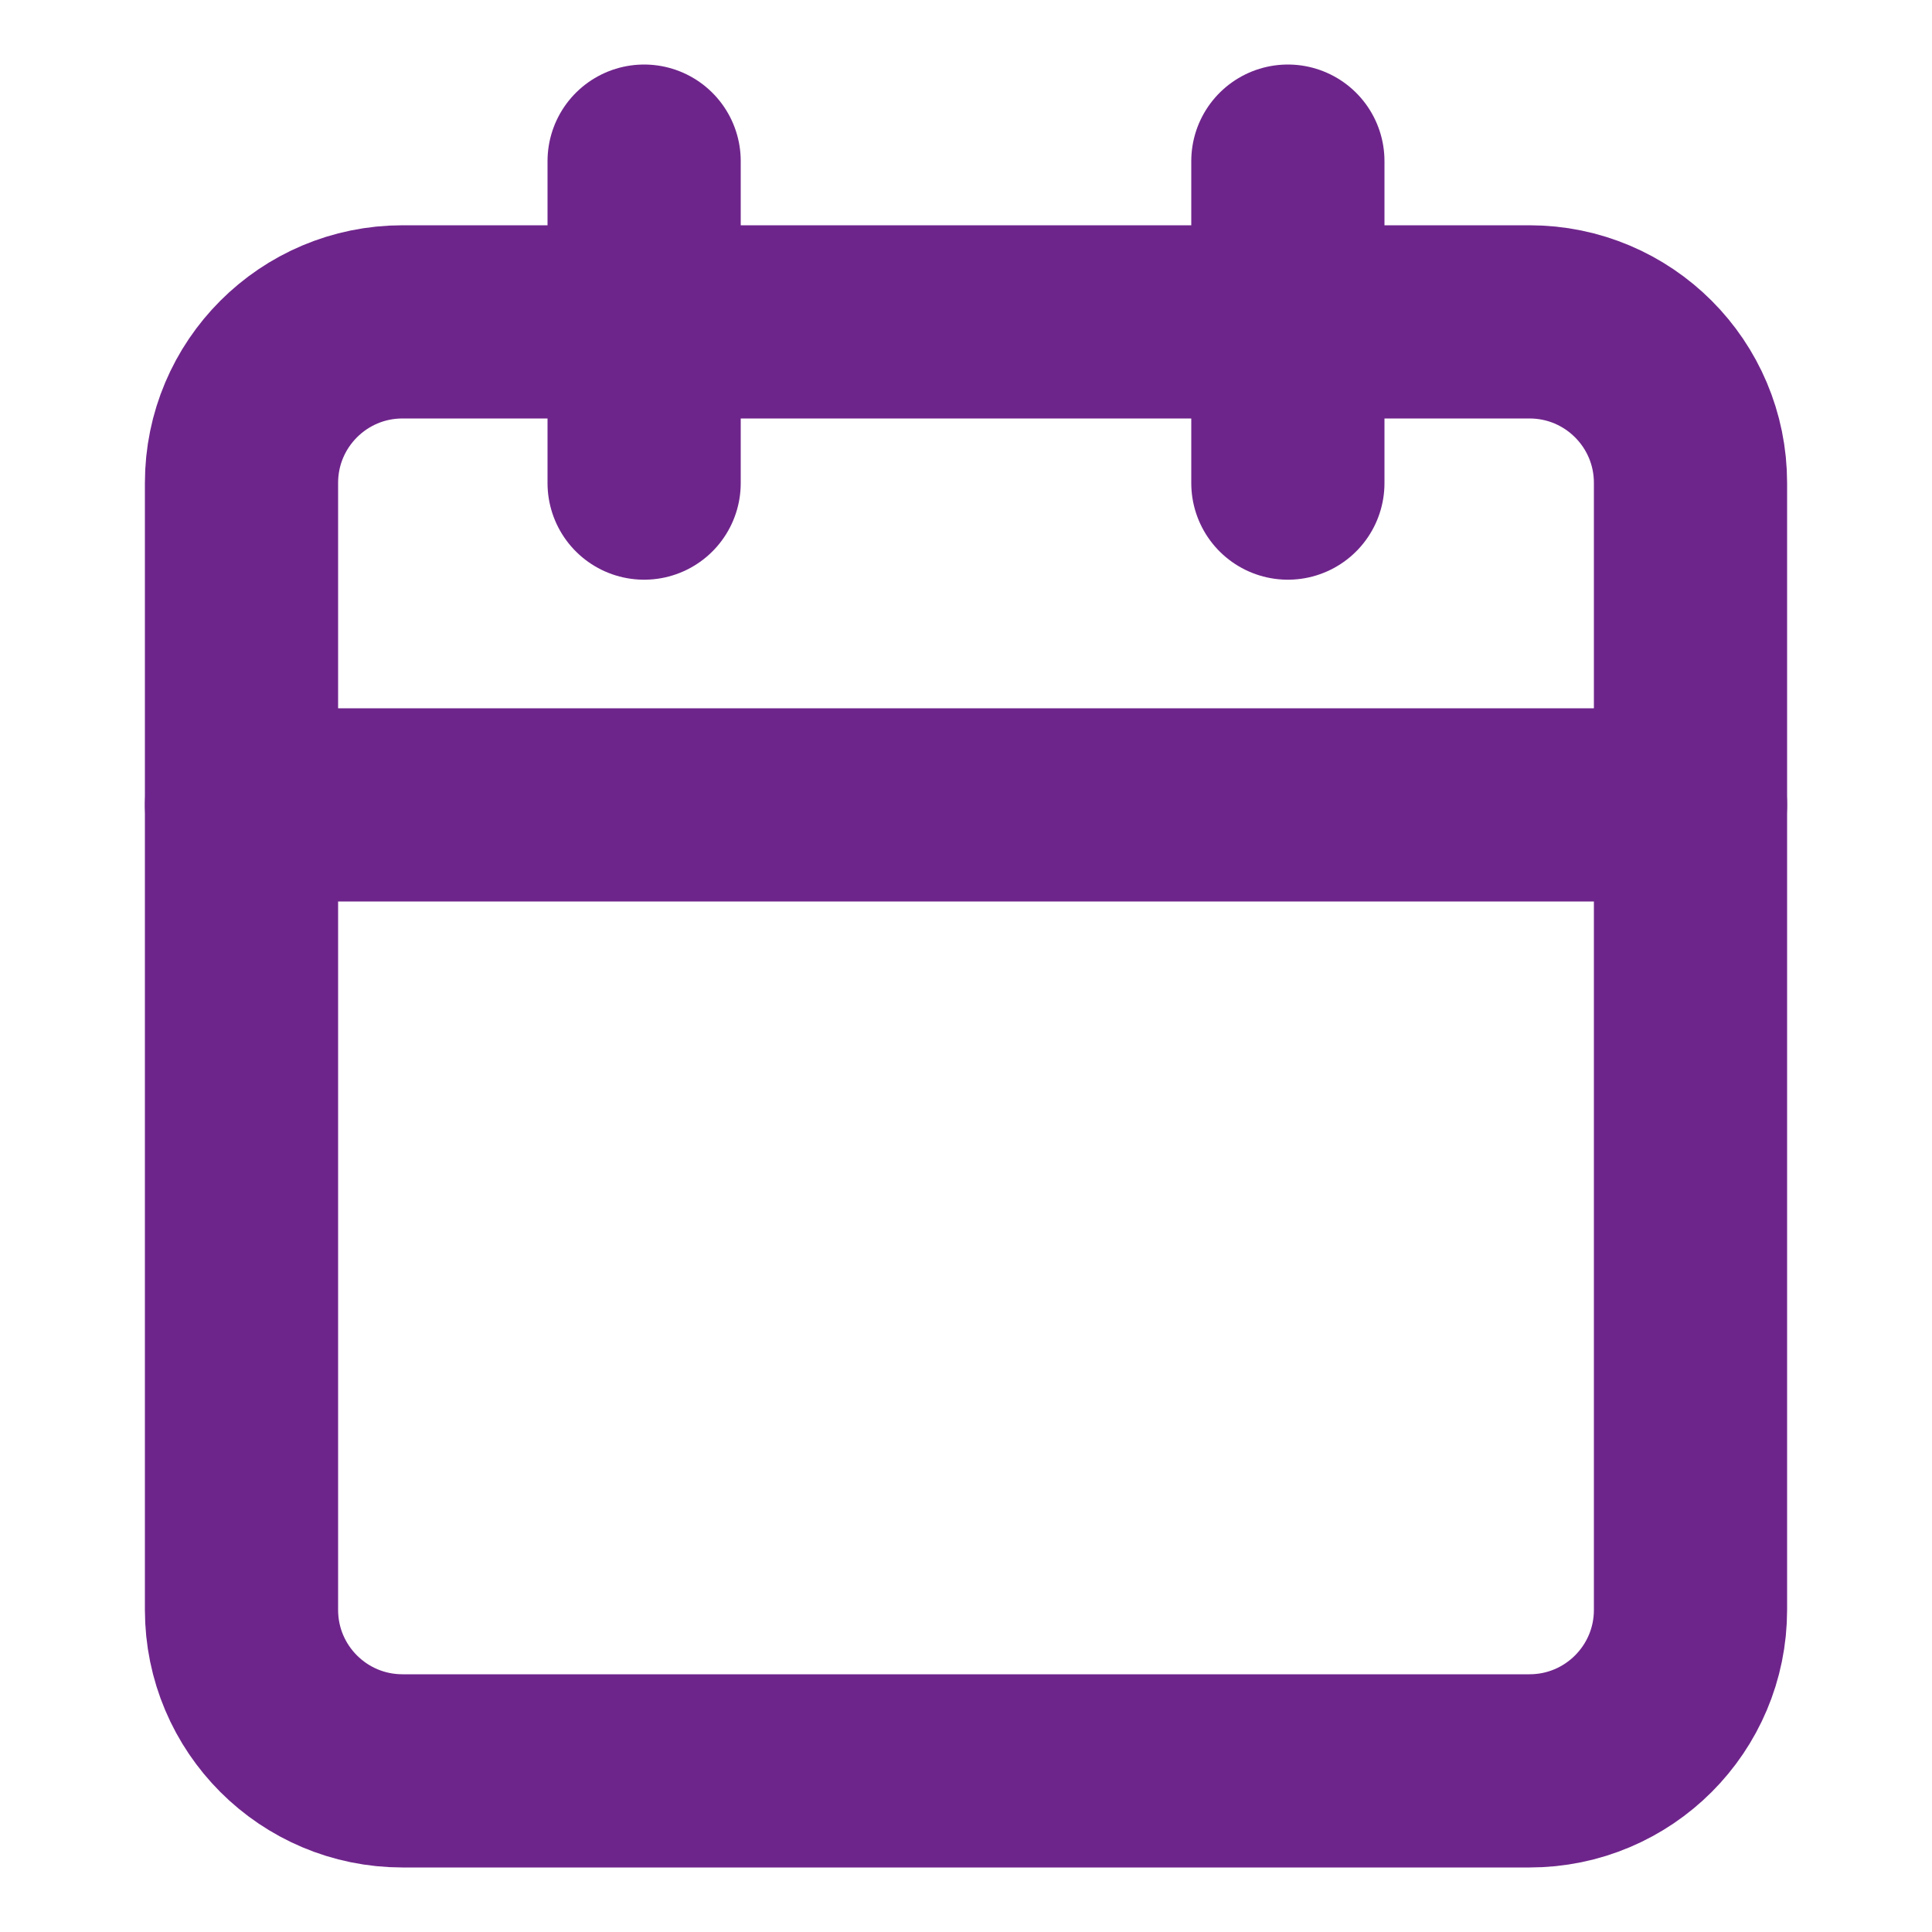 <?xml version="1.0" encoding="UTF-8"?> <svg xmlns="http://www.w3.org/2000/svg" width="20" height="20" viewBox="0 0 20 20" fill="none"><path d="M15.833 3.332H4.167C3.246 3.332 2.5 4.078 2.5 4.999V16.665C2.5 17.586 3.246 18.332 4.167 18.332H15.833C16.754 18.332 17.5 17.586 17.5 16.665V4.999C17.5 4.078 16.754 3.332 15.833 3.332Z" stroke="#6E258B" stroke-width="2" stroke-linecap="round" stroke-linejoin="round"></path><path d="M13.332 1.668V5.001" stroke="#6E258B" stroke-width="2" stroke-linecap="round" stroke-linejoin="round"></path><path d="M6.668 1.668V5.001" stroke="#6E258B" stroke-width="2" stroke-linecap="round" stroke-linejoin="round"></path><path d="M2.5 8.332H17.5" stroke="#6E258B" stroke-width="2" stroke-linecap="round" stroke-linejoin="round"></path></svg> 